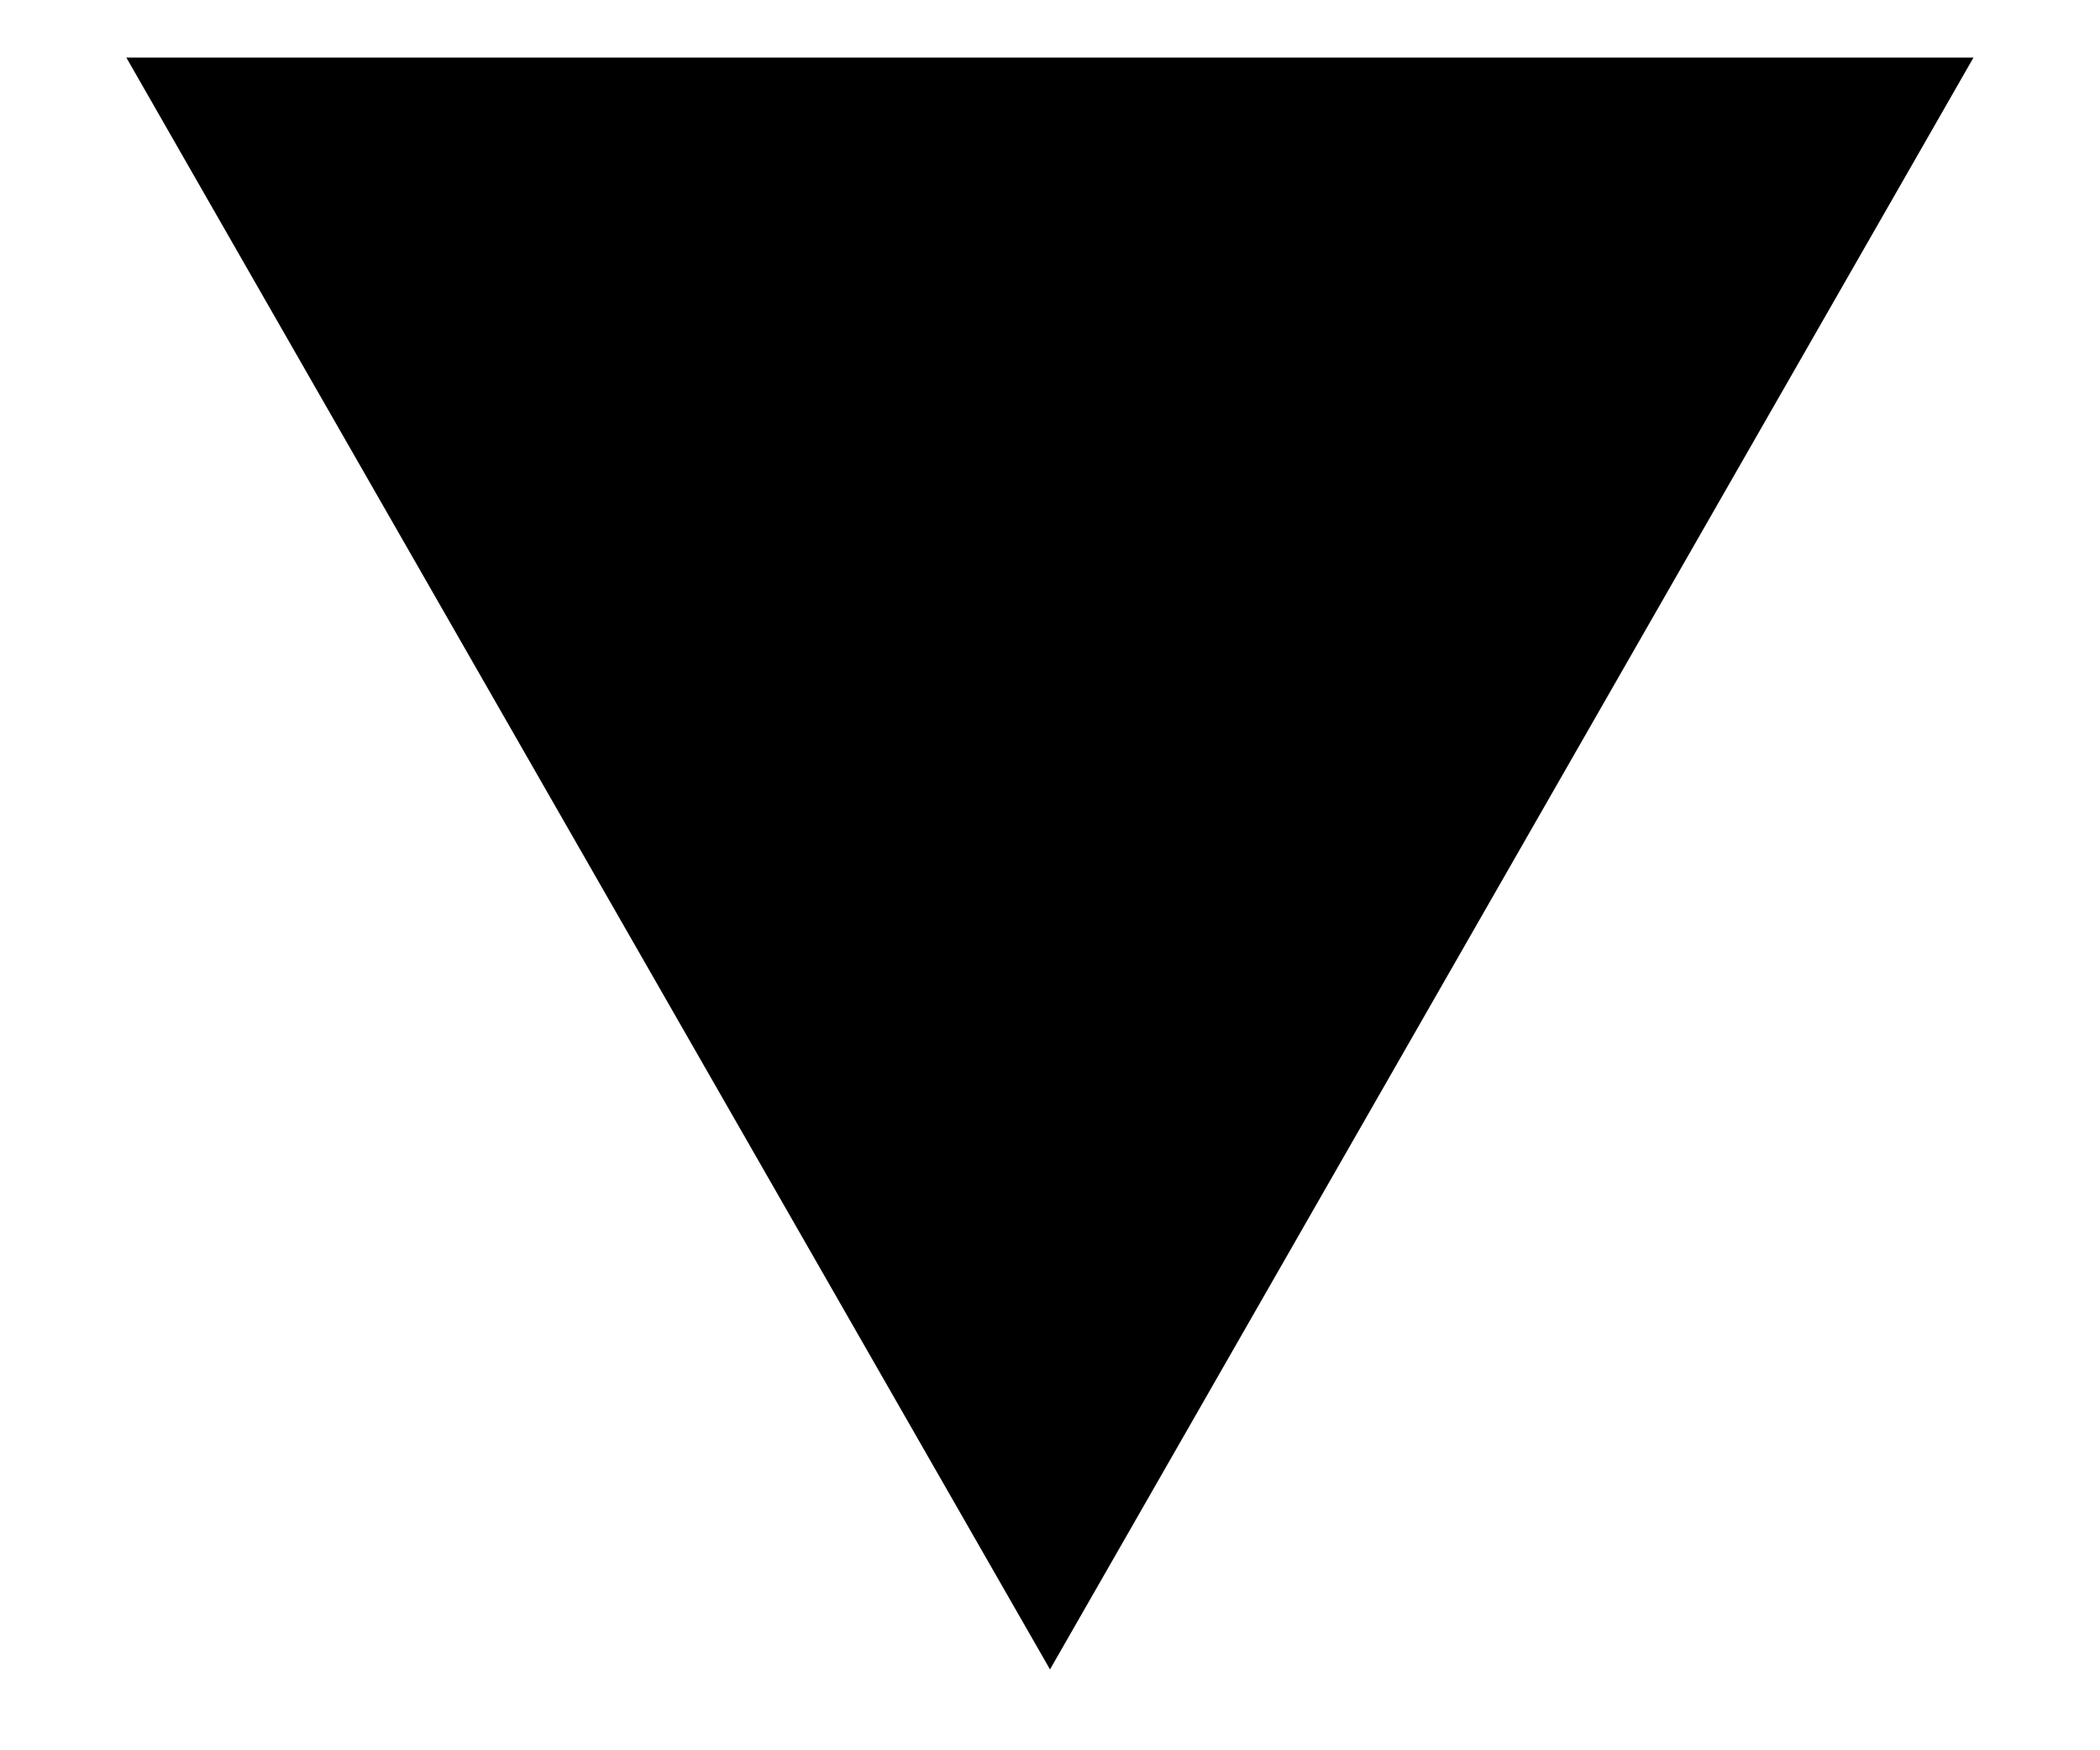 <svg width="12" height="10" viewBox="0 0 12 10" fill="none" xmlns="http://www.w3.org/2000/svg">
<path fill-rule="evenodd" clip-rule="evenodd" d="M1.151 1.078L0.722 0.329L11.277 0.329L10.848 1.078L6.434 8.781L6 9.538L5.566 8.781L1.151 1.078Z" fill="black"/>
</svg>
